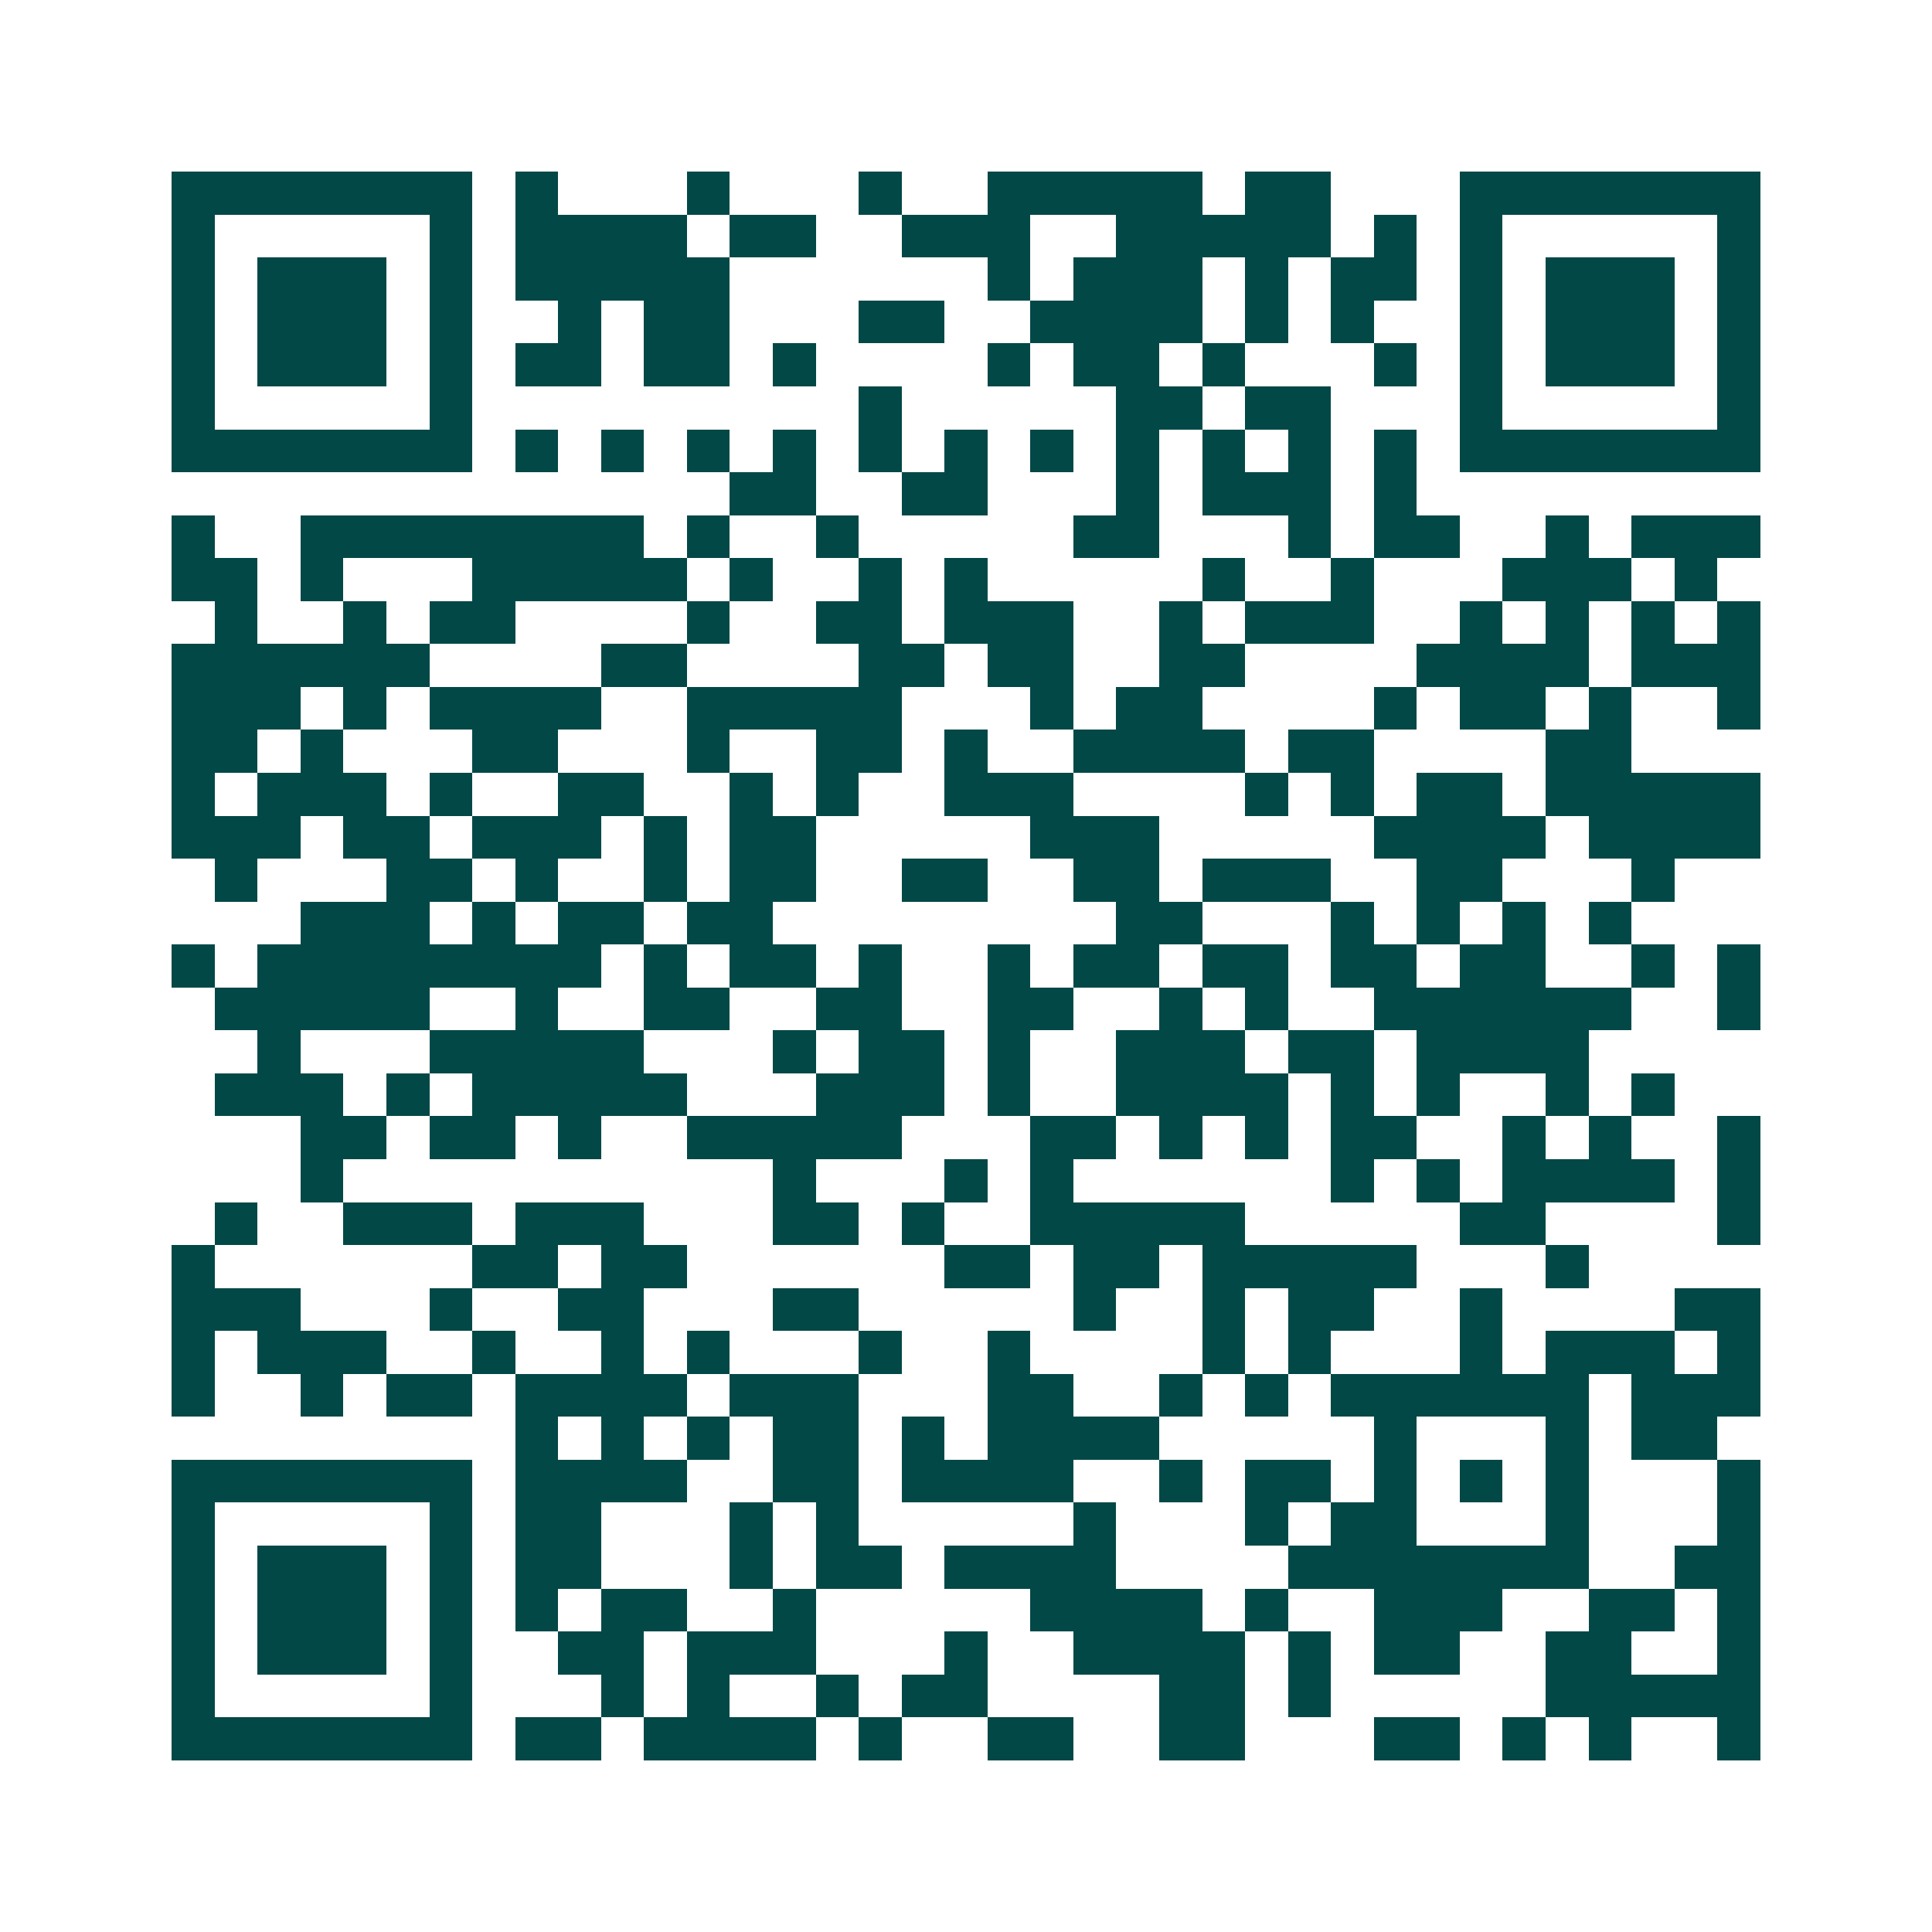 <svg xmlns="http://www.w3.org/2000/svg" width="200" height="200" viewBox="0 0 45 45" shape-rendering="crispEdges"><path fill="#ffffff" d="M0 0h45v45H0z"/><path stroke="#014847" d="M4 4.5h7m1 0h1m3 0h1m3 0h1m2 0h5m1 0h2m3 0h7M4 5.5h1m5 0h1m1 0h4m1 0h2m2 0h3m2 0h5m1 0h1m1 0h1m5 0h1M4 6.5h1m1 0h3m1 0h1m1 0h5m6 0h1m1 0h3m1 0h1m1 0h2m1 0h1m1 0h3m1 0h1M4 7.5h1m1 0h3m1 0h1m2 0h1m1 0h2m3 0h2m2 0h4m1 0h1m1 0h1m2 0h1m1 0h3m1 0h1M4 8.5h1m1 0h3m1 0h1m1 0h2m1 0h2m1 0h1m4 0h1m1 0h2m1 0h1m3 0h1m1 0h1m1 0h3m1 0h1M4 9.5h1m5 0h1m9 0h1m5 0h2m1 0h2m3 0h1m5 0h1M4 10.5h7m1 0h1m1 0h1m1 0h1m1 0h1m1 0h1m1 0h1m1 0h1m1 0h1m1 0h1m1 0h1m1 0h1m1 0h7M17 11.5h2m2 0h2m3 0h1m1 0h3m1 0h1M4 12.5h1m2 0h8m1 0h1m2 0h1m5 0h2m3 0h1m1 0h2m2 0h1m1 0h3M4 13.5h2m1 0h1m3 0h5m1 0h1m2 0h1m1 0h1m5 0h1m2 0h1m3 0h3m1 0h1M5 14.5h1m2 0h1m1 0h2m4 0h1m2 0h2m1 0h3m2 0h1m1 0h3m2 0h1m1 0h1m1 0h1m1 0h1M4 15.5h6m4 0h2m4 0h2m1 0h2m2 0h2m4 0h4m1 0h3M4 16.5h3m1 0h1m1 0h4m2 0h5m3 0h1m1 0h2m4 0h1m1 0h2m1 0h1m2 0h1M4 17.5h2m1 0h1m3 0h2m3 0h1m2 0h2m1 0h1m2 0h4m1 0h2m4 0h2M4 18.5h1m1 0h3m1 0h1m2 0h2m2 0h1m1 0h1m2 0h3m4 0h1m1 0h1m1 0h2m1 0h5M4 19.5h3m1 0h2m1 0h3m1 0h1m1 0h2m5 0h3m5 0h4m1 0h4M5 20.5h1m3 0h2m1 0h1m2 0h1m1 0h2m2 0h2m2 0h2m1 0h3m2 0h2m3 0h1M7 21.5h3m1 0h1m1 0h2m1 0h2m8 0h2m3 0h1m1 0h1m1 0h1m1 0h1M4 22.5h1m1 0h8m1 0h1m1 0h2m1 0h1m2 0h1m1 0h2m1 0h2m1 0h2m1 0h2m2 0h1m1 0h1M5 23.5h5m2 0h1m2 0h2m2 0h2m2 0h2m2 0h1m1 0h1m2 0h6m2 0h1M6 24.5h1m3 0h5m3 0h1m1 0h2m1 0h1m2 0h3m1 0h2m1 0h4M5 25.5h3m1 0h1m1 0h5m3 0h3m1 0h1m2 0h4m1 0h1m1 0h1m2 0h1m1 0h1M7 26.5h2m1 0h2m1 0h1m2 0h5m3 0h2m1 0h1m1 0h1m1 0h2m2 0h1m1 0h1m2 0h1M7 27.5h1m10 0h1m3 0h1m1 0h1m6 0h1m1 0h1m1 0h4m1 0h1M5 28.5h1m2 0h3m1 0h3m3 0h2m1 0h1m2 0h5m5 0h2m4 0h1M4 29.5h1m6 0h2m1 0h2m6 0h2m1 0h2m1 0h5m3 0h1M4 30.5h3m3 0h1m2 0h2m3 0h2m5 0h1m2 0h1m1 0h2m2 0h1m4 0h2M4 31.5h1m1 0h3m2 0h1m2 0h1m1 0h1m3 0h1m2 0h1m4 0h1m1 0h1m3 0h1m1 0h3m1 0h1M4 32.5h1m2 0h1m1 0h2m1 0h4m1 0h3m3 0h2m2 0h1m1 0h1m1 0h6m1 0h3M12 33.5h1m1 0h1m1 0h1m1 0h2m1 0h1m1 0h4m5 0h1m3 0h1m1 0h2M4 34.5h7m1 0h4m2 0h2m1 0h4m2 0h1m1 0h2m1 0h1m1 0h1m1 0h1m3 0h1M4 35.5h1m5 0h1m1 0h2m3 0h1m1 0h1m5 0h1m3 0h1m1 0h2m3 0h1m3 0h1M4 36.5h1m1 0h3m1 0h1m1 0h2m3 0h1m1 0h2m1 0h4m4 0h7m2 0h2M4 37.5h1m1 0h3m1 0h1m1 0h1m1 0h2m2 0h1m5 0h4m1 0h1m2 0h3m2 0h2m1 0h1M4 38.5h1m1 0h3m1 0h1m2 0h2m1 0h3m3 0h1m2 0h4m1 0h1m1 0h2m2 0h2m2 0h1M4 39.5h1m5 0h1m3 0h1m1 0h1m2 0h1m1 0h2m4 0h2m1 0h1m5 0h5M4 40.5h7m1 0h2m1 0h4m1 0h1m2 0h2m2 0h2m3 0h2m1 0h1m1 0h1m2 0h1"/></svg>
